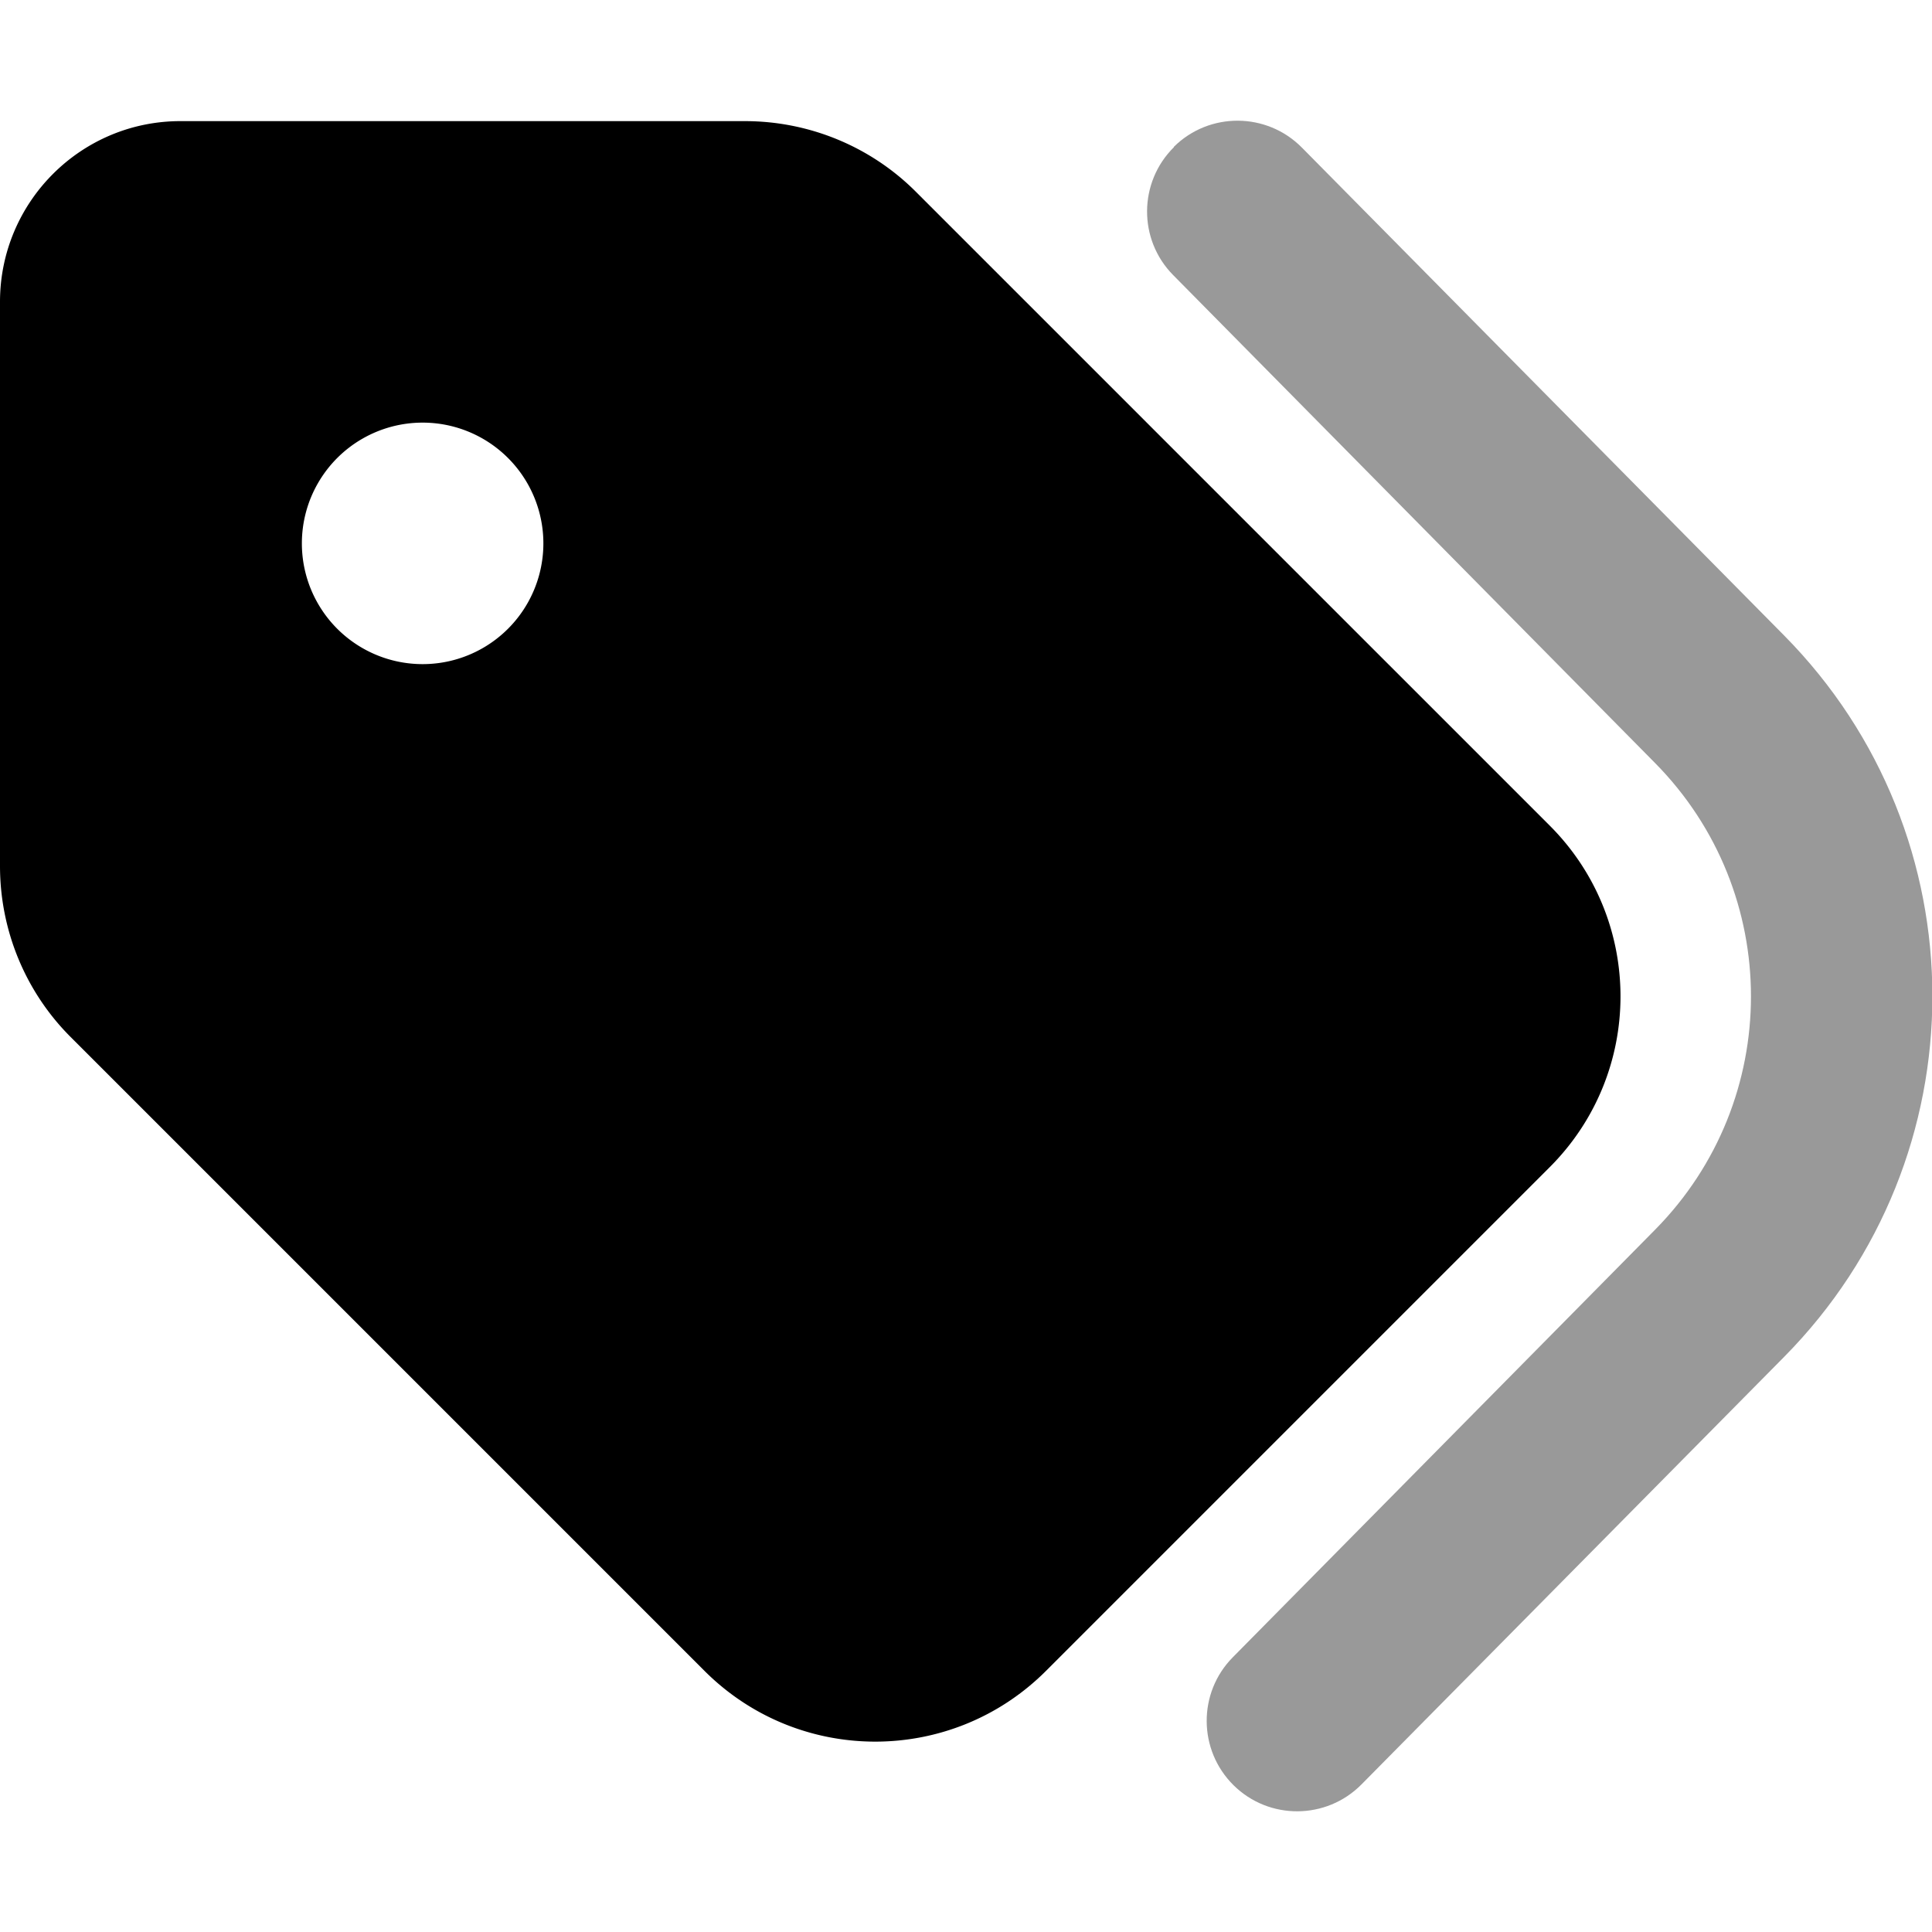 <svg xmlns="http://www.w3.org/2000/svg" viewBox="0 0 512 512"><!--! Font Awesome Pro 6.5.2 by @fontawesome - https://fontawesome.com License - https://fontawesome.com/license (Commercial License) Copyright 2024 Fonticons, Inc. --><path class="fa-secondary" style="fill:inherit;opacity:.4;" d="M311.1 38.9c9.4-9.3 24.6-9.2 33.9 .2L472.8 168.4c52.4 53 52.4 138.2 0 191.2L360.8 472.9c-9.3 9.4-24.5 9.5-33.9 .2s-9.5-24.5-.2-33.9L438.6 325.9c33.9-34.3 33.9-89.4 0-123.7L310.9 72.9c-9.3-9.4-9.2-24.6 .2-33.9z"/><path class="fa-primary" style="fill:inherit;opacity:1;" d="M0 80V229.5c0 17 6.7 33.3 18.7 45.3l168 168c25 25 65.5 25 90.5 0L410.7 309.3c25-25 25-65.5 0-90.5l-168-168c-12-12-28.3-18.7-45.3-18.7H48C21.5 32 0 53.5 0 80zm112 32a32 32 0 1 1 0 64 32 32 0 1 1 0-64z"/></svg>